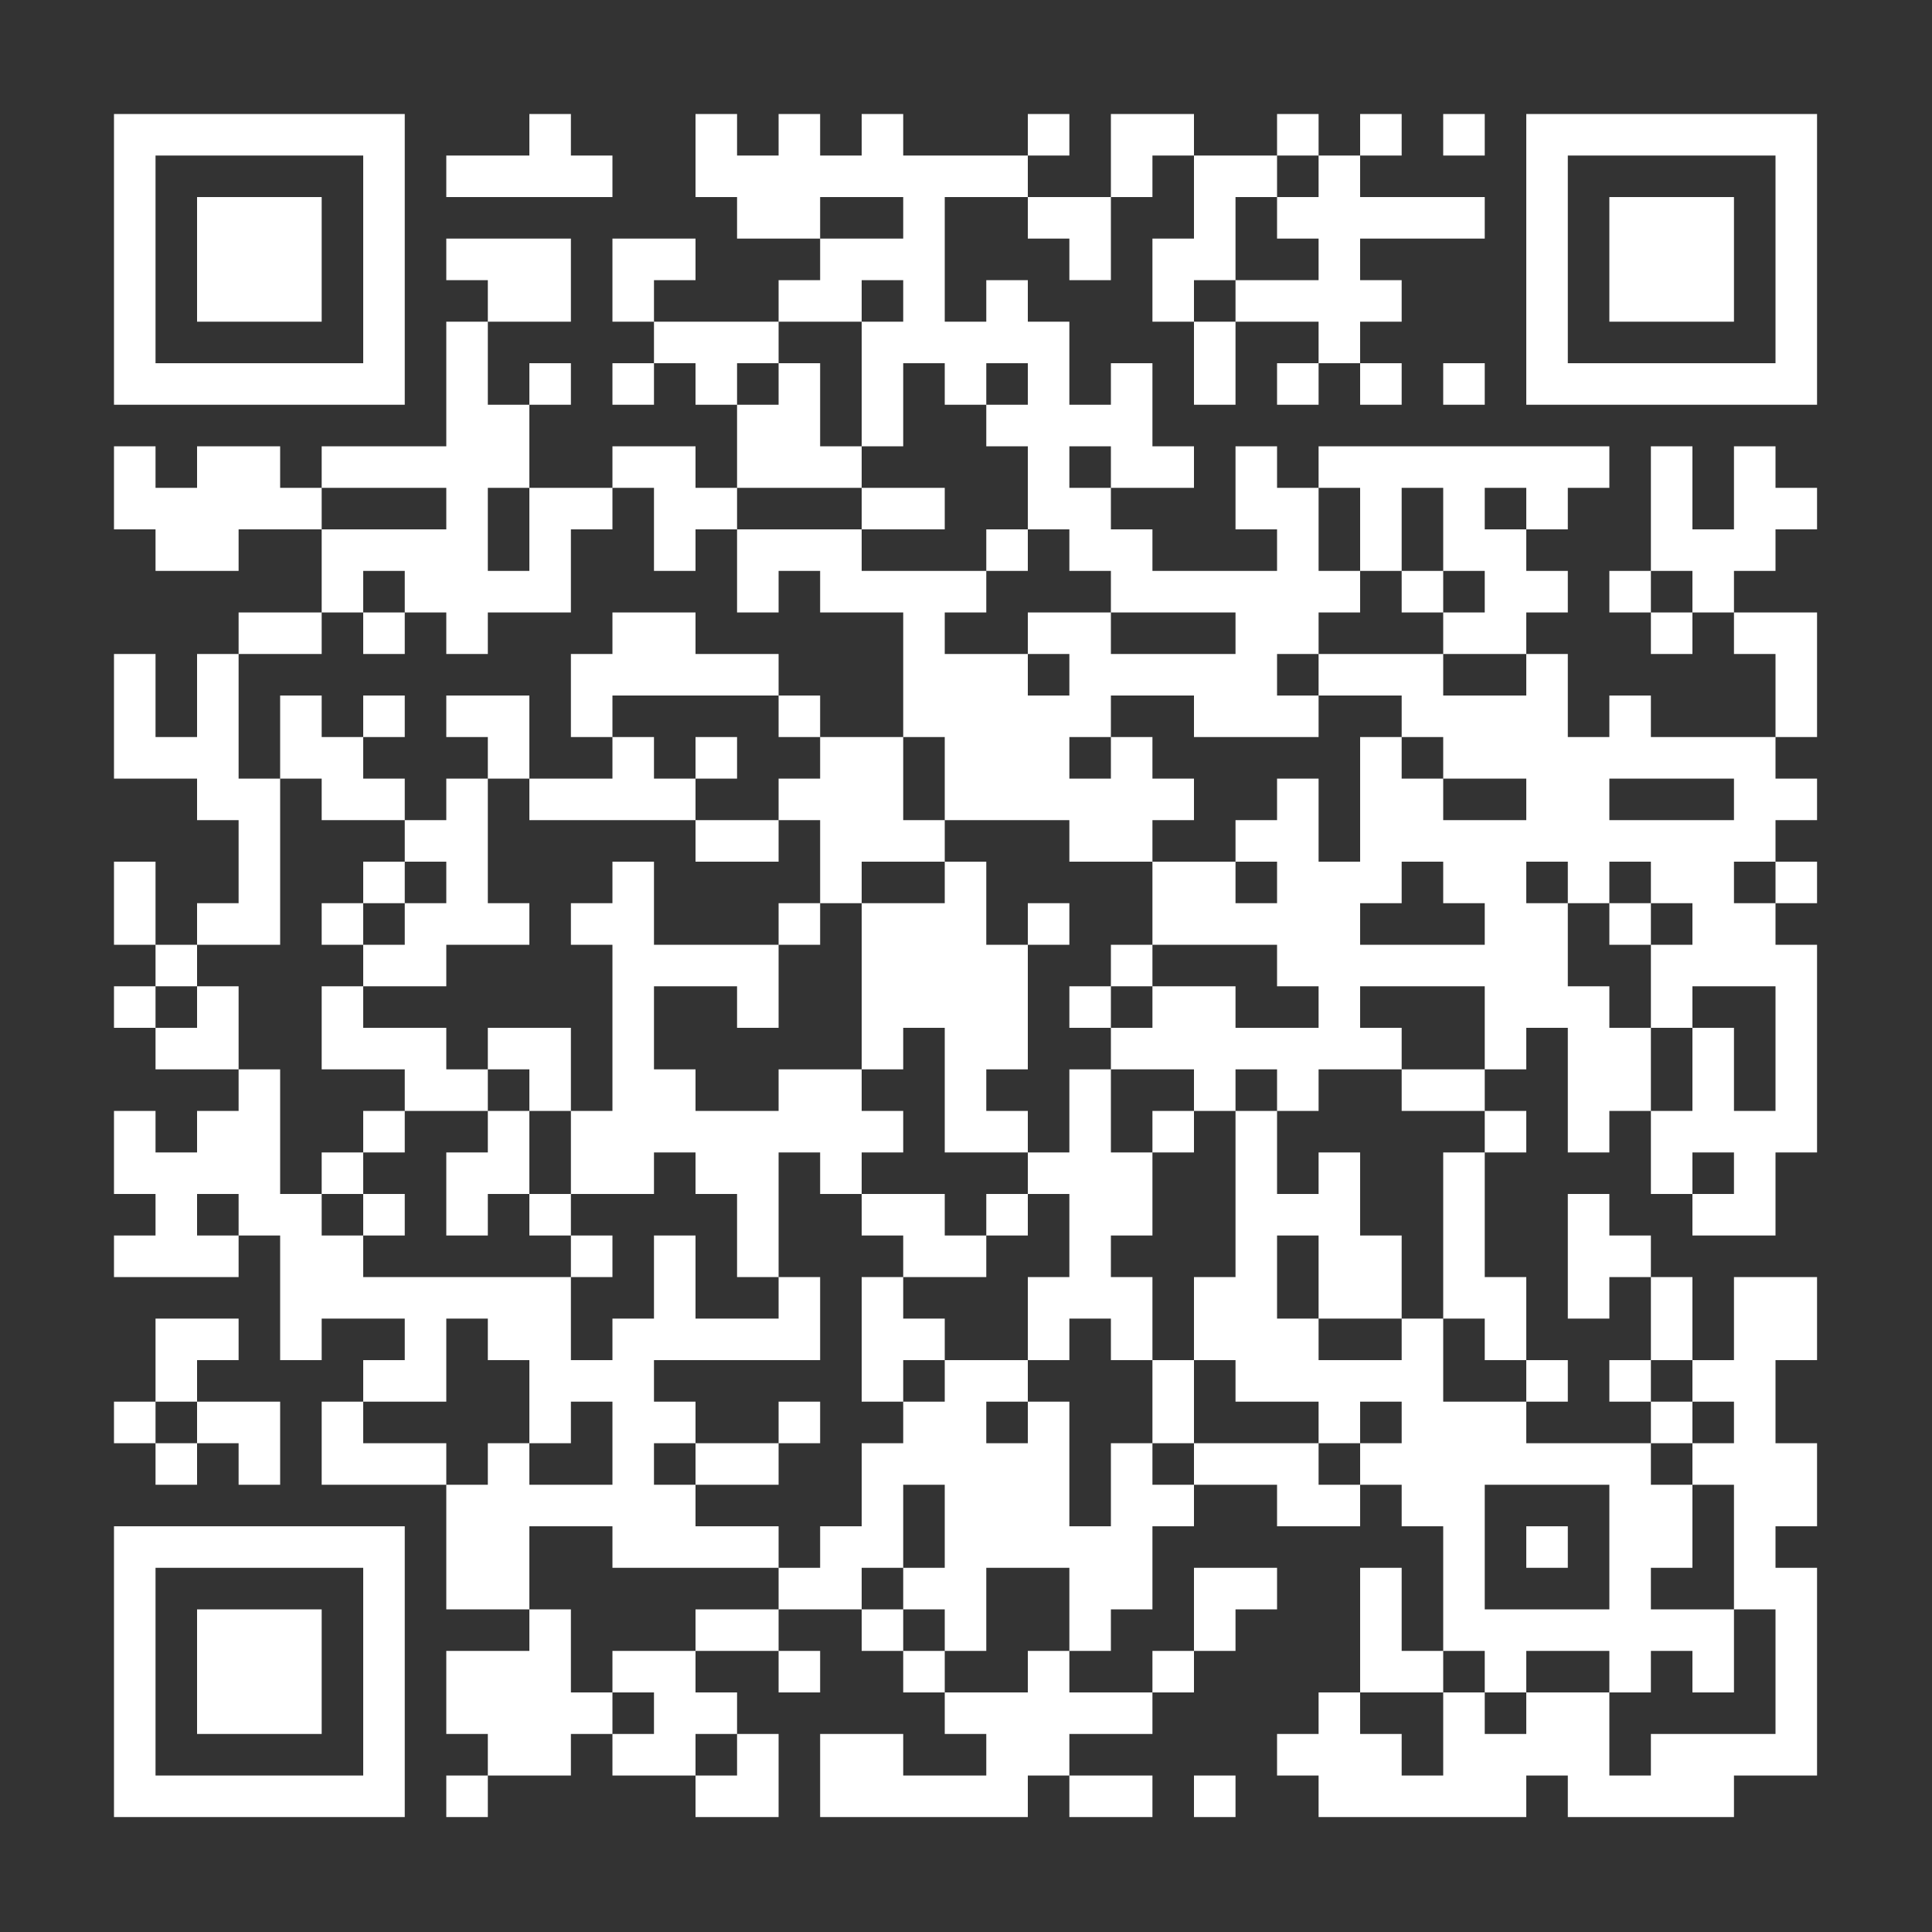 <?xml version="1.0" standalone="no"?>
<svg xmlns="http://www.w3.org/2000/svg" width="2000" height="2000" viewBox="0 0 2000 2000"><rect x="0" y="0" width="2000" height="2000" fill="#333333" stroke="none"/><defs><clipPath id="clip-path-dot-color"><rect x="118" y="462" width="43" height="43" transform="rotate(0,139.5,483.5)"/><rect x="118" y="505" width="43" height="43" transform="rotate(0,139.5,526.5)"/><rect x="118" y="677" width="43" height="43" transform="rotate(0,139.5,698.5)"/><rect x="118" y="720" width="43" height="43" transform="rotate(0,139.5,741.5)"/><rect x="118" y="763" width="43" height="43" transform="rotate(0,139.5,784.5)"/><rect x="118" y="892" width="43" height="43" transform="rotate(0,139.5,913.5)"/><rect x="118" y="935" width="43" height="43" transform="rotate(0,139.5,956.5)"/><rect x="118" y="1021" width="43" height="43" transform="rotate(0,139.5,1042.5)"/><rect x="118" y="1150" width="43" height="43" transform="rotate(0,139.5,1171.5)"/><rect x="118" y="1193" width="43" height="43" transform="rotate(0,139.5,1214.5)"/><rect x="118" y="1279" width="43" height="43" transform="rotate(0,139.5,1300.5)"/><rect x="118" y="1451" width="43" height="43" transform="rotate(0,139.5,1472.5)"/><rect x="161" y="505" width="43" height="43" transform="rotate(0,182.5,526.5)"/><rect x="161" y="548" width="43" height="43" transform="rotate(0,182.5,569.5)"/><rect x="161" y="763" width="43" height="43" transform="rotate(0,182.5,784.5)"/><rect x="161" y="978" width="43" height="43" transform="rotate(0,182.5,999.5)"/><rect x="161" y="1064" width="43" height="43" transform="rotate(0,182.5,1085.5)"/><rect x="161" y="1193" width="43" height="43" transform="rotate(0,182.5,1214.5)"/><rect x="161" y="1236" width="43" height="43" transform="rotate(0,182.5,1257.5)"/><rect x="161" y="1279" width="43" height="43" transform="rotate(0,182.5,1300.5)"/><rect x="161" y="1365" width="43" height="43" transform="rotate(0,182.5,1386.5)"/><rect x="161" y="1408" width="43" height="43" transform="rotate(0,182.5,1429.5)"/><rect x="161" y="1494" width="43" height="43" transform="rotate(0,182.5,1515.5)"/><rect x="204" y="462" width="43" height="43" transform="rotate(0,225.5,483.5)"/><rect x="204" y="505" width="43" height="43" transform="rotate(0,225.5,526.5)"/><rect x="204" y="548" width="43" height="43" transform="rotate(0,225.5,569.5)"/><rect x="204" y="677" width="43" height="43" transform="rotate(0,225.5,698.5)"/><rect x="204" y="720" width="43" height="43" transform="rotate(0,225.5,741.5)"/><rect x="204" y="763" width="43" height="43" transform="rotate(0,225.5,784.5)"/><rect x="204" y="806" width="43" height="43" transform="rotate(0,225.5,827.5)"/><rect x="204" y="935" width="43" height="43" transform="rotate(0,225.5,956.5)"/><rect x="204" y="1021" width="43" height="43" transform="rotate(0,225.5,1042.5)"/><rect x="204" y="1064" width="43" height="43" transform="rotate(0,225.5,1085.5)"/><rect x="204" y="1150" width="43" height="43" transform="rotate(0,225.5,1171.5)"/><rect x="204" y="1193" width="43" height="43" transform="rotate(0,225.5,1214.5)"/><rect x="204" y="1279" width="43" height="43" transform="rotate(0,225.5,1300.5)"/><rect x="204" y="1365" width="43" height="43" transform="rotate(0,225.5,1386.5)"/><rect x="204" y="1451" width="43" height="43" transform="rotate(0,225.5,1472.5)"/><rect x="247" y="462" width="43" height="43" transform="rotate(0,268.5,483.5)"/><rect x="247" y="505" width="43" height="43" transform="rotate(0,268.5,526.5)"/><rect x="247" y="634" width="43" height="43" transform="rotate(0,268.5,655.5)"/><rect x="247" y="806" width="43" height="43" transform="rotate(0,268.5,827.5)"/><rect x="247" y="849" width="43" height="43" transform="rotate(0,268.5,870.5)"/><rect x="247" y="892" width="43" height="43" transform="rotate(0,268.5,913.5)"/><rect x="247" y="935" width="43" height="43" transform="rotate(0,268.5,956.5)"/><rect x="247" y="1107" width="43" height="43" transform="rotate(0,268.5,1128.5)"/><rect x="247" y="1150" width="43" height="43" transform="rotate(0,268.5,1171.5)"/><rect x="247" y="1193" width="43" height="43" transform="rotate(0,268.5,1214.5)"/><rect x="247" y="1236" width="43" height="43" transform="rotate(0,268.5,1257.5)"/><rect x="247" y="1451" width="43" height="43" transform="rotate(0,268.5,1472.5)"/><rect x="247" y="1494" width="43" height="43" transform="rotate(0,268.5,1515.5)"/><rect x="290" y="505" width="43" height="43" transform="rotate(0,311.5,526.5)"/><rect x="290" y="634" width="43" height="43" transform="rotate(0,311.5,655.5)"/><rect x="290" y="720" width="43" height="43" transform="rotate(0,311.5,741.5)"/><rect x="290" y="763" width="43" height="43" transform="rotate(0,311.5,784.5)"/><rect x="290" y="1236" width="43" height="43" transform="rotate(0,311.5,1257.5)"/><rect x="290" y="1279" width="43" height="43" transform="rotate(0,311.5,1300.5)"/><rect x="290" y="1322" width="43" height="43" transform="rotate(0,311.5,1343.5)"/><rect x="290" y="1365" width="43" height="43" transform="rotate(0,311.5,1386.5)"/><rect x="333" y="462" width="43" height="43" transform="rotate(0,354.5,483.5)"/><rect x="333" y="548" width="43" height="43" transform="rotate(0,354.5,569.5)"/><rect x="333" y="591" width="43" height="43" transform="rotate(0,354.5,612.5)"/><rect x="333" y="763" width="43" height="43" transform="rotate(0,354.5,784.5)"/><rect x="333" y="806" width="43" height="43" transform="rotate(0,354.5,827.5)"/><rect x="333" y="935" width="43" height="43" transform="rotate(0,354.5,956.5)"/><rect x="333" y="1021" width="43" height="43" transform="rotate(0,354.5,1042.5)"/><rect x="333" y="1064" width="43" height="43" transform="rotate(0,354.5,1085.5)"/><rect x="333" y="1193" width="43" height="43" transform="rotate(0,354.5,1214.5)"/><rect x="333" y="1279" width="43" height="43" transform="rotate(0,354.5,1300.5)"/><rect x="333" y="1322" width="43" height="43" transform="rotate(0,354.5,1343.5)"/><rect x="333" y="1451" width="43" height="43" transform="rotate(0,354.5,1472.5)"/><rect x="333" y="1494" width="43" height="43" transform="rotate(0,354.5,1515.5)"/><rect x="376" y="462" width="43" height="43" transform="rotate(0,397.5,483.5)"/><rect x="376" y="548" width="43" height="43" transform="rotate(0,397.5,569.5)"/><rect x="376" y="634" width="43" height="43" transform="rotate(0,397.5,655.5)"/><rect x="376" y="720" width="43" height="43" transform="rotate(0,397.5,741.5)"/><rect x="376" y="806" width="43" height="43" transform="rotate(0,397.5,827.5)"/><rect x="376" y="892" width="43" height="43" transform="rotate(0,397.5,913.5)"/><rect x="376" y="978" width="43" height="43" transform="rotate(0,397.5,999.5)"/><rect x="376" y="1064" width="43" height="43" transform="rotate(0,397.5,1085.5)"/><rect x="376" y="1150" width="43" height="43" transform="rotate(0,397.5,1171.5)"/><rect x="376" y="1236" width="43" height="43" transform="rotate(0,397.5,1257.5)"/><rect x="376" y="1322" width="43" height="43" transform="rotate(0,397.5,1343.5)"/><rect x="376" y="1408" width="43" height="43" transform="rotate(0,397.5,1429.5)"/><rect x="376" y="1494" width="43" height="43" transform="rotate(0,397.5,1515.5)"/><rect x="419" y="462" width="43" height="43" transform="rotate(0,440.5,483.5)"/><rect x="419" y="548" width="43" height="43" transform="rotate(0,440.5,569.5)"/><rect x="419" y="591" width="43" height="43" transform="rotate(0,440.5,612.5)"/><rect x="419" y="849" width="43" height="43" transform="rotate(0,440.5,870.5)"/><rect x="419" y="935" width="43" height="43" transform="rotate(0,440.5,956.5)"/><rect x="419" y="978" width="43" height="43" transform="rotate(0,440.5,999.5)"/><rect x="419" y="1064" width="43" height="43" transform="rotate(0,440.5,1085.5)"/><rect x="419" y="1107" width="43" height="43" transform="rotate(0,440.5,1128.5)"/><rect x="419" y="1322" width="43" height="43" transform="rotate(0,440.5,1343.5)"/><rect x="419" y="1365" width="43" height="43" transform="rotate(0,440.5,1386.5)"/><rect x="419" y="1408" width="43" height="43" transform="rotate(0,440.5,1429.5)"/><rect x="419" y="1494" width="43" height="43" transform="rotate(0,440.5,1515.5)"/><rect x="462" y="161" width="43" height="43" transform="rotate(0,483.5,182.5)"/><rect x="462" y="247" width="43" height="43" transform="rotate(0,483.5,268.5)"/><rect x="462" y="333" width="43" height="43" transform="rotate(0,483.5,354.5)"/><rect x="462" y="376" width="43" height="43" transform="rotate(0,483.5,397.5)"/><rect x="462" y="419" width="43" height="43" transform="rotate(0,483.5,440.5)"/><rect x="462" y="462" width="43" height="43" transform="rotate(0,483.5,483.5)"/><rect x="462" y="505" width="43" height="43" transform="rotate(0,483.5,526.5)"/><rect x="462" y="548" width="43" height="43" transform="rotate(0,483.5,569.5)"/><rect x="462" y="591" width="43" height="43" transform="rotate(0,483.5,612.5)"/><rect x="462" y="634" width="43" height="43" transform="rotate(0,483.5,655.5)"/><rect x="462" y="720" width="43" height="43" transform="rotate(0,483.5,741.5)"/><rect x="462" y="806" width="43" height="43" transform="rotate(0,483.5,827.5)"/><rect x="462" y="849" width="43" height="43" transform="rotate(0,483.5,870.5)"/><rect x="462" y="892" width="43" height="43" transform="rotate(0,483.5,913.5)"/><rect x="462" y="935" width="43" height="43" transform="rotate(0,483.5,956.5)"/><rect x="462" y="1107" width="43" height="43" transform="rotate(0,483.5,1128.5)"/><rect x="462" y="1193" width="43" height="43" transform="rotate(0,483.5,1214.5)"/><rect x="462" y="1236" width="43" height="43" transform="rotate(0,483.5,1257.5)"/><rect x="462" y="1322" width="43" height="43" transform="rotate(0,483.5,1343.5)"/><rect x="462" y="1537" width="43" height="43" transform="rotate(0,483.5,1558.5)"/><rect x="462" y="1580" width="43" height="43" transform="rotate(0,483.5,1601.5)"/><rect x="462" y="1623" width="43" height="43" transform="rotate(0,483.5,1644.5)"/><rect x="462" y="1709" width="43" height="43" transform="rotate(0,483.5,1730.5)"/><rect x="462" y="1752" width="43" height="43" transform="rotate(0,483.5,1773.5)"/><rect x="462" y="1838" width="43" height="43" transform="rotate(0,483.5,1859.5)"/><rect x="505" y="161" width="43" height="43" transform="rotate(0,526.5,182.5)"/><rect x="505" y="247" width="43" height="43" transform="rotate(0,526.5,268.5)"/><rect x="505" y="290" width="43" height="43" transform="rotate(0,526.5,311.5)"/><rect x="505" y="419" width="43" height="43" transform="rotate(0,526.5,440.5)"/><rect x="505" y="462" width="43" height="43" transform="rotate(0,526.5,483.5)"/><rect x="505" y="591" width="43" height="43" transform="rotate(0,526.5,612.5)"/><rect x="505" y="720" width="43" height="43" transform="rotate(0,526.5,741.5)"/><rect x="505" y="763" width="43" height="43" transform="rotate(0,526.5,784.5)"/><rect x="505" y="935" width="43" height="43" transform="rotate(0,526.5,956.5)"/><rect x="505" y="1064" width="43" height="43" transform="rotate(0,526.5,1085.5)"/><rect x="505" y="1150" width="43" height="43" transform="rotate(0,526.5,1171.5)"/><rect x="505" y="1193" width="43" height="43" transform="rotate(0,526.5,1214.5)"/><rect x="505" y="1322" width="43" height="43" transform="rotate(0,526.5,1343.5)"/><rect x="505" y="1365" width="43" height="43" transform="rotate(0,526.5,1386.5)"/><rect x="505" y="1494" width="43" height="43" transform="rotate(0,526.5,1515.5)"/><rect x="505" y="1537" width="43" height="43" transform="rotate(0,526.5,1558.5)"/><rect x="505" y="1580" width="43" height="43" transform="rotate(0,526.5,1601.5)"/><rect x="505" y="1623" width="43" height="43" transform="rotate(0,526.5,1644.5)"/><rect x="505" y="1709" width="43" height="43" transform="rotate(0,526.5,1730.5)"/><rect x="505" y="1752" width="43" height="43" transform="rotate(0,526.5,1773.5)"/><rect x="505" y="1795" width="43" height="43" transform="rotate(0,526.5,1816.5)"/><rect x="548" y="118" width="43" height="43" transform="rotate(0,569.5,139.5)"/><rect x="548" y="161" width="43" height="43" transform="rotate(0,569.5,182.5)"/><rect x="548" y="247" width="43" height="43" transform="rotate(0,569.5,268.5)"/><rect x="548" y="290" width="43" height="43" transform="rotate(0,569.5,311.5)"/><rect x="548" y="376" width="43" height="43" transform="rotate(0,569.5,397.5)"/><rect x="548" y="505" width="43" height="43" transform="rotate(0,569.5,526.5)"/><rect x="548" y="548" width="43" height="43" transform="rotate(0,569.5,569.5)"/><rect x="548" y="591" width="43" height="43" transform="rotate(0,569.5,612.5)"/><rect x="548" y="806" width="43" height="43" transform="rotate(0,569.5,827.5)"/><rect x="548" y="1064" width="43" height="43" transform="rotate(0,569.5,1085.5)"/><rect x="548" y="1107" width="43" height="43" transform="rotate(0,569.5,1128.5)"/><rect x="548" y="1236" width="43" height="43" transform="rotate(0,569.5,1257.5)"/><rect x="548" y="1322" width="43" height="43" transform="rotate(0,569.5,1343.5)"/><rect x="548" y="1365" width="43" height="43" transform="rotate(0,569.5,1386.5)"/><rect x="548" y="1408" width="43" height="43" transform="rotate(0,569.5,1429.5)"/><rect x="548" y="1451" width="43" height="43" transform="rotate(0,569.5,1472.5)"/><rect x="548" y="1537" width="43" height="43" transform="rotate(0,569.5,1558.5)"/><rect x="548" y="1666" width="43" height="43" transform="rotate(0,569.5,1687.5)"/><rect x="548" y="1709" width="43" height="43" transform="rotate(0,569.5,1730.5)"/><rect x="548" y="1752" width="43" height="43" transform="rotate(0,569.5,1773.5)"/><rect x="548" y="1795" width="43" height="43" transform="rotate(0,569.5,1816.5)"/><rect x="591" y="161" width="43" height="43" transform="rotate(0,612.5,182.5)"/><rect x="591" y="505" width="43" height="43" transform="rotate(0,612.5,526.5)"/><rect x="591" y="677" width="43" height="43" transform="rotate(0,612.5,698.5)"/><rect x="591" y="720" width="43" height="43" transform="rotate(0,612.5,741.5)"/><rect x="591" y="806" width="43" height="43" transform="rotate(0,612.5,827.5)"/><rect x="591" y="935" width="43" height="43" transform="rotate(0,612.5,956.5)"/><rect x="591" y="1150" width="43" height="43" transform="rotate(0,612.5,1171.5)"/><rect x="591" y="1193" width="43" height="43" transform="rotate(0,612.5,1214.5)"/><rect x="591" y="1279" width="43" height="43" transform="rotate(0,612.5,1300.5)"/><rect x="591" y="1408" width="43" height="43" transform="rotate(0,612.5,1429.5)"/><rect x="591" y="1537" width="43" height="43" transform="rotate(0,612.5,1558.5)"/><rect x="591" y="1752" width="43" height="43" transform="rotate(0,612.5,1773.5)"/><rect x="634" y="247" width="43" height="43" transform="rotate(0,655.5,268.5)"/><rect x="634" y="290" width="43" height="43" transform="rotate(0,655.5,311.5)"/><rect x="634" y="376" width="43" height="43" transform="rotate(0,655.5,397.5)"/><rect x="634" y="462" width="43" height="43" transform="rotate(0,655.5,483.5)"/><rect x="634" y="634" width="43" height="43" transform="rotate(0,655.5,655.5)"/><rect x="634" y="677" width="43" height="43" transform="rotate(0,655.5,698.5)"/><rect x="634" y="763" width="43" height="43" transform="rotate(0,655.5,784.5)"/><rect x="634" y="806" width="43" height="43" transform="rotate(0,655.5,827.5)"/><rect x="634" y="892" width="43" height="43" transform="rotate(0,655.5,913.5)"/><rect x="634" y="935" width="43" height="43" transform="rotate(0,655.5,956.5)"/><rect x="634" y="978" width="43" height="43" transform="rotate(0,655.5,999.5)"/><rect x="634" y="1021" width="43" height="43" transform="rotate(0,655.5,1042.5)"/><rect x="634" y="1064" width="43" height="43" transform="rotate(0,655.5,1085.5)"/><rect x="634" y="1107" width="43" height="43" transform="rotate(0,655.5,1128.5)"/><rect x="634" y="1150" width="43" height="43" transform="rotate(0,655.5,1171.5)"/><rect x="634" y="1193" width="43" height="43" transform="rotate(0,655.5,1214.5)"/><rect x="634" y="1365" width="43" height="43" transform="rotate(0,655.5,1386.5)"/><rect x="634" y="1408" width="43" height="43" transform="rotate(0,655.5,1429.5)"/><rect x="634" y="1451" width="43" height="43" transform="rotate(0,655.5,1472.5)"/><rect x="634" y="1494" width="43" height="43" transform="rotate(0,655.5,1515.5)"/><rect x="634" y="1537" width="43" height="43" transform="rotate(0,655.5,1558.5)"/><rect x="634" y="1580" width="43" height="43" transform="rotate(0,655.5,1601.5)"/><rect x="634" y="1709" width="43" height="43" transform="rotate(0,655.5,1730.5)"/><rect x="634" y="1795" width="43" height="43" transform="rotate(0,655.5,1816.5)"/><rect x="677" y="247" width="43" height="43" transform="rotate(0,698.5,268.5)"/><rect x="677" y="333" width="43" height="43" transform="rotate(0,698.5,354.5)"/><rect x="677" y="462" width="43" height="43" transform="rotate(0,698.5,483.5)"/><rect x="677" y="505" width="43" height="43" transform="rotate(0,698.5,526.5)"/><rect x="677" y="548" width="43" height="43" transform="rotate(0,698.5,569.5)"/><rect x="677" y="634" width="43" height="43" transform="rotate(0,698.5,655.5)"/><rect x="677" y="677" width="43" height="43" transform="rotate(0,698.5,698.5)"/><rect x="677" y="806" width="43" height="43" transform="rotate(0,698.5,827.5)"/><rect x="677" y="978" width="43" height="43" transform="rotate(0,698.5,999.5)"/><rect x="677" y="1107" width="43" height="43" transform="rotate(0,698.5,1128.5)"/><rect x="677" y="1150" width="43" height="43" transform="rotate(0,698.5,1171.5)"/><rect x="677" y="1279" width="43" height="43" transform="rotate(0,698.5,1300.5)"/><rect x="677" y="1322" width="43" height="43" transform="rotate(0,698.5,1343.5)"/><rect x="677" y="1365" width="43" height="43" transform="rotate(0,698.5,1386.5)"/><rect x="677" y="1451" width="43" height="43" transform="rotate(0,698.5,1472.5)"/><rect x="677" y="1537" width="43" height="43" transform="rotate(0,698.5,1558.5)"/><rect x="677" y="1580" width="43" height="43" transform="rotate(0,698.5,1601.5)"/><rect x="677" y="1709" width="43" height="43" transform="rotate(0,698.5,1730.5)"/><rect x="677" y="1752" width="43" height="43" transform="rotate(0,698.5,1773.5)"/><rect x="677" y="1795" width="43" height="43" transform="rotate(0,698.5,1816.5)"/><rect x="720" y="118" width="43" height="43" transform="rotate(0,741.5,139.5)"/><rect x="720" y="161" width="43" height="43" transform="rotate(0,741.5,182.5)"/><rect x="720" y="333" width="43" height="43" transform="rotate(0,741.5,354.5)"/><rect x="720" y="376" width="43" height="43" transform="rotate(0,741.5,397.5)"/><rect x="720" y="505" width="43" height="43" transform="rotate(0,741.5,526.5)"/><rect x="720" y="677" width="43" height="43" transform="rotate(0,741.5,698.5)"/><rect x="720" y="763" width="43" height="43" transform="rotate(0,741.5,784.5)"/><rect x="720" y="849" width="43" height="43" transform="rotate(0,741.5,870.5)"/><rect x="720" y="978" width="43" height="43" transform="rotate(0,741.5,999.5)"/><rect x="720" y="1150" width="43" height="43" transform="rotate(0,741.5,1171.5)"/><rect x="720" y="1193" width="43" height="43" transform="rotate(0,741.5,1214.5)"/><rect x="720" y="1365" width="43" height="43" transform="rotate(0,741.5,1386.5)"/><rect x="720" y="1494" width="43" height="43" transform="rotate(0,741.5,1515.5)"/><rect x="720" y="1580" width="43" height="43" transform="rotate(0,741.5,1601.5)"/><rect x="720" y="1666" width="43" height="43" transform="rotate(0,741.5,1687.5)"/><rect x="720" y="1752" width="43" height="43" transform="rotate(0,741.5,1773.5)"/><rect x="720" y="1838" width="43" height="43" transform="rotate(0,741.5,1859.5)"/><rect x="763" y="161" width="43" height="43" transform="rotate(0,784.5,182.5)"/><rect x="763" y="204" width="43" height="43" transform="rotate(0,784.5,225.5)"/><rect x="763" y="333" width="43" height="43" transform="rotate(0,784.5,354.5)"/><rect x="763" y="419" width="43" height="43" transform="rotate(0,784.5,440.5)"/><rect x="763" y="462" width="43" height="43" transform="rotate(0,784.5,483.5)"/><rect x="763" y="548" width="43" height="43" transform="rotate(0,784.5,569.5)"/><rect x="763" y="591" width="43" height="43" transform="rotate(0,784.5,612.5)"/><rect x="763" y="677" width="43" height="43" transform="rotate(0,784.5,698.5)"/><rect x="763" y="849" width="43" height="43" transform="rotate(0,784.5,870.5)"/><rect x="763" y="978" width="43" height="43" transform="rotate(0,784.5,999.5)"/><rect x="763" y="1021" width="43" height="43" transform="rotate(0,784.5,1042.5)"/><rect x="763" y="1150" width="43" height="43" transform="rotate(0,784.5,1171.5)"/><rect x="763" y="1193" width="43" height="43" transform="rotate(0,784.5,1214.5)"/><rect x="763" y="1236" width="43" height="43" transform="rotate(0,784.5,1257.5)"/><rect x="763" y="1279" width="43" height="43" transform="rotate(0,784.5,1300.5)"/><rect x="763" y="1365" width="43" height="43" transform="rotate(0,784.5,1386.5)"/><rect x="763" y="1494" width="43" height="43" transform="rotate(0,784.5,1515.5)"/><rect x="763" y="1580" width="43" height="43" transform="rotate(0,784.5,1601.5)"/><rect x="763" y="1666" width="43" height="43" transform="rotate(0,784.5,1687.5)"/><rect x="763" y="1795" width="43" height="43" transform="rotate(0,784.5,1816.5)"/><rect x="763" y="1838" width="43" height="43" transform="rotate(0,784.5,1859.5)"/><rect x="806" y="118" width="43" height="43" transform="rotate(0,827.5,139.5)"/><rect x="806" y="161" width="43" height="43" transform="rotate(0,827.5,182.5)"/><rect x="806" y="204" width="43" height="43" transform="rotate(0,827.5,225.5)"/><rect x="806" y="290" width="43" height="43" transform="rotate(0,827.5,311.5)"/><rect x="806" y="376" width="43" height="43" transform="rotate(0,827.5,397.5)"/><rect x="806" y="419" width="43" height="43" transform="rotate(0,827.5,440.5)"/><rect x="806" y="462" width="43" height="43" transform="rotate(0,827.5,483.5)"/><rect x="806" y="548" width="43" height="43" transform="rotate(0,827.5,569.5)"/><rect x="806" y="720" width="43" height="43" transform="rotate(0,827.5,741.5)"/><rect x="806" y="806" width="43" height="43" transform="rotate(0,827.5,827.5)"/><rect x="806" y="935" width="43" height="43" transform="rotate(0,827.5,956.5)"/><rect x="806" y="1107" width="43" height="43" transform="rotate(0,827.5,1128.5)"/><rect x="806" y="1150" width="43" height="43" transform="rotate(0,827.5,1171.5)"/><rect x="806" y="1322" width="43" height="43" transform="rotate(0,827.5,1343.5)"/><rect x="806" y="1365" width="43" height="43" transform="rotate(0,827.5,1386.5)"/><rect x="806" y="1451" width="43" height="43" transform="rotate(0,827.5,1472.5)"/><rect x="806" y="1623" width="43" height="43" transform="rotate(0,827.5,1644.5)"/><rect x="806" y="1709" width="43" height="43" transform="rotate(0,827.5,1730.5)"/><rect x="849" y="161" width="43" height="43" transform="rotate(0,870.5,182.5)"/><rect x="849" y="247" width="43" height="43" transform="rotate(0,870.5,268.5)"/><rect x="849" y="290" width="43" height="43" transform="rotate(0,870.5,311.5)"/><rect x="849" y="462" width="43" height="43" transform="rotate(0,870.5,483.5)"/><rect x="849" y="548" width="43" height="43" transform="rotate(0,870.5,569.5)"/><rect x="849" y="591" width="43" height="43" transform="rotate(0,870.5,612.5)"/><rect x="849" y="763" width="43" height="43" transform="rotate(0,870.5,784.5)"/><rect x="849" y="806" width="43" height="43" transform="rotate(0,870.5,827.5)"/><rect x="849" y="849" width="43" height="43" transform="rotate(0,870.5,870.5)"/><rect x="849" y="892" width="43" height="43" transform="rotate(0,870.5,913.5)"/><rect x="849" y="1107" width="43" height="43" transform="rotate(0,870.5,1128.5)"/><rect x="849" y="1150" width="43" height="43" transform="rotate(0,870.5,1171.5)"/><rect x="849" y="1193" width="43" height="43" transform="rotate(0,870.5,1214.5)"/><rect x="849" y="1580" width="43" height="43" transform="rotate(0,870.5,1601.5)"/><rect x="849" y="1623" width="43" height="43" transform="rotate(0,870.5,1644.5)"/><rect x="849" y="1795" width="43" height="43" transform="rotate(0,870.5,1816.5)"/><rect x="849" y="1838" width="43" height="43" transform="rotate(0,870.5,1859.5)"/><rect x="892" y="118" width="43" height="43" transform="rotate(0,913.5,139.5)"/><rect x="892" y="161" width="43" height="43" transform="rotate(0,913.5,182.5)"/><rect x="892" y="247" width="43" height="43" transform="rotate(0,913.5,268.5)"/><rect x="892" y="333" width="43" height="43" transform="rotate(0,913.5,354.5)"/><rect x="892" y="376" width="43" height="43" transform="rotate(0,913.5,397.5)"/><rect x="892" y="419" width="43" height="43" transform="rotate(0,913.5,440.5)"/><rect x="892" y="505" width="43" height="43" transform="rotate(0,913.5,526.5)"/><rect x="892" y="591" width="43" height="43" transform="rotate(0,913.5,612.5)"/><rect x="892" y="763" width="43" height="43" transform="rotate(0,913.5,784.5)"/><rect x="892" y="806" width="43" height="43" transform="rotate(0,913.5,827.5)"/><rect x="892" y="849" width="43" height="43" transform="rotate(0,913.5,870.5)"/><rect x="892" y="935" width="43" height="43" transform="rotate(0,913.5,956.5)"/><rect x="892" y="978" width="43" height="43" transform="rotate(0,913.5,999.5)"/><rect x="892" y="1021" width="43" height="43" transform="rotate(0,913.5,1042.5)"/><rect x="892" y="1064" width="43" height="43" transform="rotate(0,913.5,1085.5)"/><rect x="892" y="1150" width="43" height="43" transform="rotate(0,913.5,1171.5)"/><rect x="892" y="1236" width="43" height="43" transform="rotate(0,913.5,1257.5)"/><rect x="892" y="1322" width="43" height="43" transform="rotate(0,913.5,1343.5)"/><rect x="892" y="1365" width="43" height="43" transform="rotate(0,913.5,1386.5)"/><rect x="892" y="1408" width="43" height="43" transform="rotate(0,913.5,1429.5)"/><rect x="892" y="1494" width="43" height="43" transform="rotate(0,913.5,1515.5)"/><rect x="892" y="1537" width="43" height="43" transform="rotate(0,913.5,1558.5)"/><rect x="892" y="1580" width="43" height="43" transform="rotate(0,913.5,1601.5)"/><rect x="892" y="1666" width="43" height="43" transform="rotate(0,913.5,1687.5)"/><rect x="892" y="1795" width="43" height="43" transform="rotate(0,913.5,1816.5)"/><rect x="892" y="1838" width="43" height="43" transform="rotate(0,913.5,1859.5)"/><rect x="935" y="161" width="43" height="43" transform="rotate(0,956.5,182.5)"/><rect x="935" y="204" width="43" height="43" transform="rotate(0,956.5,225.5)"/><rect x="935" y="247" width="43" height="43" transform="rotate(0,956.5,268.5)"/><rect x="935" y="290" width="43" height="43" transform="rotate(0,956.5,311.5)"/><rect x="935" y="333" width="43" height="43" transform="rotate(0,956.5,354.5)"/><rect x="935" y="505" width="43" height="43" transform="rotate(0,956.5,526.5)"/><rect x="935" y="591" width="43" height="43" transform="rotate(0,956.5,612.5)"/><rect x="935" y="634" width="43" height="43" transform="rotate(0,956.5,655.5)"/><rect x="935" y="677" width="43" height="43" transform="rotate(0,956.5,698.5)"/><rect x="935" y="720" width="43" height="43" transform="rotate(0,956.5,741.5)"/><rect x="935" y="849" width="43" height="43" transform="rotate(0,956.5,870.5)"/><rect x="935" y="935" width="43" height="43" transform="rotate(0,956.5,956.5)"/><rect x="935" y="978" width="43" height="43" transform="rotate(0,956.5,999.5)"/><rect x="935" y="1021" width="43" height="43" transform="rotate(0,956.5,1042.5)"/><rect x="935" y="1236" width="43" height="43" transform="rotate(0,956.5,1257.5)"/><rect x="935" y="1279" width="43" height="43" transform="rotate(0,956.5,1300.5)"/><rect x="935" y="1365" width="43" height="43" transform="rotate(0,956.5,1386.5)"/><rect x="935" y="1451" width="43" height="43" transform="rotate(0,956.5,1472.5)"/><rect x="935" y="1494" width="43" height="43" transform="rotate(0,956.5,1515.5)"/><rect x="935" y="1623" width="43" height="43" transform="rotate(0,956.5,1644.5)"/><rect x="935" y="1709" width="43" height="43" transform="rotate(0,956.5,1730.5)"/><rect x="935" y="1838" width="43" height="43" transform="rotate(0,956.5,1859.5)"/><rect x="978" y="161" width="43" height="43" transform="rotate(0,999.5,182.5)"/><rect x="978" y="333" width="43" height="43" transform="rotate(0,999.5,354.5)"/><rect x="978" y="376" width="43" height="43" transform="rotate(0,999.5,397.5)"/><rect x="978" y="591" width="43" height="43" transform="rotate(0,999.5,612.5)"/><rect x="978" y="677" width="43" height="43" transform="rotate(0,999.5,698.5)"/><rect x="978" y="720" width="43" height="43" transform="rotate(0,999.5,741.5)"/><rect x="978" y="763" width="43" height="43" transform="rotate(0,999.5,784.5)"/><rect x="978" y="806" width="43" height="43" transform="rotate(0,999.5,827.5)"/><rect x="978" y="892" width="43" height="43" transform="rotate(0,999.5,913.5)"/><rect x="978" y="935" width="43" height="43" transform="rotate(0,999.5,956.5)"/><rect x="978" y="978" width="43" height="43" transform="rotate(0,999.5,999.5)"/><rect x="978" y="1021" width="43" height="43" transform="rotate(0,999.5,1042.5)"/><rect x="978" y="1064" width="43" height="43" transform="rotate(0,999.5,1085.5)"/><rect x="978" y="1107" width="43" height="43" transform="rotate(0,999.5,1128.5)"/><rect x="978" y="1150" width="43" height="43" transform="rotate(0,999.5,1171.5)"/><rect x="978" y="1279" width="43" height="43" transform="rotate(0,999.5,1300.5)"/><rect x="978" y="1408" width="43" height="43" transform="rotate(0,999.5,1429.5)"/><rect x="978" y="1451" width="43" height="43" transform="rotate(0,999.5,1472.5)"/><rect x="978" y="1494" width="43" height="43" transform="rotate(0,999.5,1515.5)"/><rect x="978" y="1537" width="43" height="43" transform="rotate(0,999.5,1558.5)"/><rect x="978" y="1580" width="43" height="43" transform="rotate(0,999.5,1601.5)"/><rect x="978" y="1623" width="43" height="43" transform="rotate(0,999.5,1644.5)"/><rect x="978" y="1666" width="43" height="43" transform="rotate(0,999.5,1687.5)"/><rect x="978" y="1752" width="43" height="43" transform="rotate(0,999.5,1773.5)"/><rect x="978" y="1838" width="43" height="43" transform="rotate(0,999.5,1859.5)"/><rect x="1021" y="161" width="43" height="43" transform="rotate(0,1042.5,182.5)"/><rect x="1021" y="290" width="43" height="43" transform="rotate(0,1042.5,311.5)"/><rect x="1021" y="333" width="43" height="43" transform="rotate(0,1042.5,354.5)"/><rect x="1021" y="419" width="43" height="43" transform="rotate(0,1042.5,440.5)"/><rect x="1021" y="548" width="43" height="43" transform="rotate(0,1042.5,569.5)"/><rect x="1021" y="677" width="43" height="43" transform="rotate(0,1042.5,698.5)"/><rect x="1021" y="720" width="43" height="43" transform="rotate(0,1042.5,741.5)"/><rect x="1021" y="763" width="43" height="43" transform="rotate(0,1042.5,784.5)"/><rect x="1021" y="806" width="43" height="43" transform="rotate(0,1042.5,827.5)"/><rect x="1021" y="978" width="43" height="43" transform="rotate(0,1042.5,999.5)"/><rect x="1021" y="1021" width="43" height="43" transform="rotate(0,1042.5,1042.5)"/><rect x="1021" y="1064" width="43" height="43" transform="rotate(0,1042.5,1085.5)"/><rect x="1021" y="1150" width="43" height="43" transform="rotate(0,1042.5,1171.5)"/><rect x="1021" y="1236" width="43" height="43" transform="rotate(0,1042.5,1257.5)"/><rect x="1021" y="1408" width="43" height="43" transform="rotate(0,1042.5,1429.5)"/><rect x="1021" y="1494" width="43" height="43" transform="rotate(0,1042.5,1515.5)"/><rect x="1021" y="1537" width="43" height="43" transform="rotate(0,1042.5,1558.5)"/><rect x="1021" y="1580" width="43" height="43" transform="rotate(0,1042.5,1601.5)"/><rect x="1021" y="1752" width="43" height="43" transform="rotate(0,1042.5,1773.5)"/><rect x="1021" y="1795" width="43" height="43" transform="rotate(0,1042.5,1816.5)"/><rect x="1021" y="1838" width="43" height="43" transform="rotate(0,1042.5,1859.5)"/><rect x="1064" y="118" width="43" height="43" transform="rotate(0,1085.5,139.5)"/><rect x="1064" y="204" width="43" height="43" transform="rotate(0,1085.5,225.5)"/><rect x="1064" y="333" width="43" height="43" transform="rotate(0,1085.5,354.5)"/><rect x="1064" y="376" width="43" height="43" transform="rotate(0,1085.5,397.5)"/><rect x="1064" y="419" width="43" height="43" transform="rotate(0,1085.5,440.5)"/><rect x="1064" y="462" width="43" height="43" transform="rotate(0,1085.5,483.5)"/><rect x="1064" y="505" width="43" height="43" transform="rotate(0,1085.5,526.5)"/><rect x="1064" y="634" width="43" height="43" transform="rotate(0,1085.5,655.5)"/><rect x="1064" y="720" width="43" height="43" transform="rotate(0,1085.5,741.5)"/><rect x="1064" y="763" width="43" height="43" transform="rotate(0,1085.5,784.5)"/><rect x="1064" y="806" width="43" height="43" transform="rotate(0,1085.5,827.5)"/><rect x="1064" y="935" width="43" height="43" transform="rotate(0,1085.5,956.5)"/><rect x="1064" y="1193" width="43" height="43" transform="rotate(0,1085.5,1214.5)"/><rect x="1064" y="1322" width="43" height="43" transform="rotate(0,1085.5,1343.5)"/><rect x="1064" y="1365" width="43" height="43" transform="rotate(0,1085.5,1386.5)"/><rect x="1064" y="1451" width="43" height="43" transform="rotate(0,1085.5,1472.5)"/><rect x="1064" y="1494" width="43" height="43" transform="rotate(0,1085.5,1515.5)"/><rect x="1064" y="1537" width="43" height="43" transform="rotate(0,1085.5,1558.5)"/><rect x="1064" y="1580" width="43" height="43" transform="rotate(0,1085.5,1601.5)"/><rect x="1064" y="1709" width="43" height="43" transform="rotate(0,1085.5,1730.5)"/><rect x="1064" y="1752" width="43" height="43" transform="rotate(0,1085.5,1773.5)"/><rect x="1064" y="1795" width="43" height="43" transform="rotate(0,1085.5,1816.5)"/><rect x="1107" y="204" width="43" height="43" transform="rotate(0,1128.5,225.5)"/><rect x="1107" y="247" width="43" height="43" transform="rotate(0,1128.5,268.5)"/><rect x="1107" y="419" width="43" height="43" transform="rotate(0,1128.5,440.5)"/><rect x="1107" y="505" width="43" height="43" transform="rotate(0,1128.5,526.5)"/><rect x="1107" y="548" width="43" height="43" transform="rotate(0,1128.5,569.5)"/><rect x="1107" y="634" width="43" height="43" transform="rotate(0,1128.5,655.5)"/><rect x="1107" y="677" width="43" height="43" transform="rotate(0,1128.5,698.5)"/><rect x="1107" y="720" width="43" height="43" transform="rotate(0,1128.5,741.5)"/><rect x="1107" y="806" width="43" height="43" transform="rotate(0,1128.5,827.5)"/><rect x="1107" y="849" width="43" height="43" transform="rotate(0,1128.5,870.5)"/><rect x="1107" y="1021" width="43" height="43" transform="rotate(0,1128.5,1042.5)"/><rect x="1107" y="1107" width="43" height="43" transform="rotate(0,1128.5,1128.5)"/><rect x="1107" y="1150" width="43" height="43" transform="rotate(0,1128.5,1171.5)"/><rect x="1107" y="1193" width="43" height="43" transform="rotate(0,1128.5,1214.5)"/><rect x="1107" y="1236" width="43" height="43" transform="rotate(0,1128.5,1257.5)"/><rect x="1107" y="1279" width="43" height="43" transform="rotate(0,1128.5,1300.5)"/><rect x="1107" y="1322" width="43" height="43" transform="rotate(0,1128.5,1343.5)"/><rect x="1107" y="1580" width="43" height="43" transform="rotate(0,1128.5,1601.5)"/><rect x="1107" y="1623" width="43" height="43" transform="rotate(0,1128.5,1644.5)"/><rect x="1107" y="1666" width="43" height="43" transform="rotate(0,1128.5,1687.5)"/><rect x="1107" y="1752" width="43" height="43" transform="rotate(0,1128.5,1773.5)"/><rect x="1107" y="1838" width="43" height="43" transform="rotate(0,1128.5,1859.5)"/><rect x="1150" y="118" width="43" height="43" transform="rotate(0,1171.5,139.5)"/><rect x="1150" y="161" width="43" height="43" transform="rotate(0,1171.5,182.5)"/><rect x="1150" y="376" width="43" height="43" transform="rotate(0,1171.5,397.5)"/><rect x="1150" y="419" width="43" height="43" transform="rotate(0,1171.5,440.5)"/><rect x="1150" y="462" width="43" height="43" transform="rotate(0,1171.5,483.5)"/><rect x="1150" y="548" width="43" height="43" transform="rotate(0,1171.5,569.5)"/><rect x="1150" y="591" width="43" height="43" transform="rotate(0,1171.5,612.5)"/><rect x="1150" y="677" width="43" height="43" transform="rotate(0,1171.5,698.5)"/><rect x="1150" y="763" width="43" height="43" transform="rotate(0,1171.5,784.5)"/><rect x="1150" y="806" width="43" height="43" transform="rotate(0,1171.5,827.5)"/><rect x="1150" y="849" width="43" height="43" transform="rotate(0,1171.5,870.5)"/><rect x="1150" y="978" width="43" height="43" transform="rotate(0,1171.5,999.5)"/><rect x="1150" y="1064" width="43" height="43" transform="rotate(0,1171.5,1085.5)"/><rect x="1150" y="1193" width="43" height="43" transform="rotate(0,1171.5,1214.5)"/><rect x="1150" y="1236" width="43" height="43" transform="rotate(0,1171.5,1257.5)"/><rect x="1150" y="1322" width="43" height="43" transform="rotate(0,1171.5,1343.5)"/><rect x="1150" y="1365" width="43" height="43" transform="rotate(0,1171.5,1386.5)"/><rect x="1150" y="1494" width="43" height="43" transform="rotate(0,1171.5,1515.5)"/><rect x="1150" y="1537" width="43" height="43" transform="rotate(0,1171.5,1558.5)"/><rect x="1150" y="1580" width="43" height="43" transform="rotate(0,1171.5,1601.5)"/><rect x="1150" y="1623" width="43" height="43" transform="rotate(0,1171.5,1644.5)"/><rect x="1150" y="1752" width="43" height="43" transform="rotate(0,1171.5,1773.5)"/><rect x="1150" y="1838" width="43" height="43" transform="rotate(0,1171.5,1859.5)"/><rect x="1193" y="118" width="43" height="43" transform="rotate(0,1214.5,139.5)"/><rect x="1193" y="247" width="43" height="43" transform="rotate(0,1214.5,268.5)"/><rect x="1193" y="290" width="43" height="43" transform="rotate(0,1214.5,311.5)"/><rect x="1193" y="462" width="43" height="43" transform="rotate(0,1214.5,483.5)"/><rect x="1193" y="591" width="43" height="43" transform="rotate(0,1214.5,612.5)"/><rect x="1193" y="677" width="43" height="43" transform="rotate(0,1214.5,698.5)"/><rect x="1193" y="806" width="43" height="43" transform="rotate(0,1214.5,827.5)"/><rect x="1193" y="892" width="43" height="43" transform="rotate(0,1214.5,913.5)"/><rect x="1193" y="935" width="43" height="43" transform="rotate(0,1214.5,956.5)"/><rect x="1193" y="1021" width="43" height="43" transform="rotate(0,1214.5,1042.5)"/><rect x="1193" y="1064" width="43" height="43" transform="rotate(0,1214.5,1085.5)"/><rect x="1193" y="1150" width="43" height="43" transform="rotate(0,1214.5,1171.5)"/><rect x="1193" y="1408" width="43" height="43" transform="rotate(0,1214.5,1429.5)"/><rect x="1193" y="1451" width="43" height="43" transform="rotate(0,1214.5,1472.5)"/><rect x="1193" y="1537" width="43" height="43" transform="rotate(0,1214.5,1558.5)"/><rect x="1193" y="1709" width="43" height="43" transform="rotate(0,1214.5,1730.5)"/><rect x="1236" y="161" width="43" height="43" transform="rotate(0,1257.5,182.5)"/><rect x="1236" y="204" width="43" height="43" transform="rotate(0,1257.5,225.5)"/><rect x="1236" y="247" width="43" height="43" transform="rotate(0,1257.5,268.5)"/><rect x="1236" y="333" width="43" height="43" transform="rotate(0,1257.5,354.5)"/><rect x="1236" y="376" width="43" height="43" transform="rotate(0,1257.5,397.5)"/><rect x="1236" y="591" width="43" height="43" transform="rotate(0,1257.5,612.5)"/><rect x="1236" y="677" width="43" height="43" transform="rotate(0,1257.5,698.5)"/><rect x="1236" y="720" width="43" height="43" transform="rotate(0,1257.5,741.5)"/><rect x="1236" y="892" width="43" height="43" transform="rotate(0,1257.5,913.5)"/><rect x="1236" y="935" width="43" height="43" transform="rotate(0,1257.5,956.5)"/><rect x="1236" y="1021" width="43" height="43" transform="rotate(0,1257.5,1042.5)"/><rect x="1236" y="1064" width="43" height="43" transform="rotate(0,1257.5,1085.5)"/><rect x="1236" y="1107" width="43" height="43" transform="rotate(0,1257.5,1128.5)"/><rect x="1236" y="1322" width="43" height="43" transform="rotate(0,1257.5,1343.5)"/><rect x="1236" y="1365" width="43" height="43" transform="rotate(0,1257.5,1386.5)"/><rect x="1236" y="1494" width="43" height="43" transform="rotate(0,1257.5,1515.5)"/><rect x="1236" y="1623" width="43" height="43" transform="rotate(0,1257.5,1644.5)"/><rect x="1236" y="1666" width="43" height="43" transform="rotate(0,1257.5,1687.5)"/><rect x="1236" y="1838" width="43" height="43" transform="rotate(0,1257.5,1859.5)"/><rect x="1279" y="161" width="43" height="43" transform="rotate(0,1300.5,182.5)"/><rect x="1279" y="290" width="43" height="43" transform="rotate(0,1300.5,311.5)"/><rect x="1279" y="462" width="43" height="43" transform="rotate(0,1300.5,483.5)"/><rect x="1279" y="505" width="43" height="43" transform="rotate(0,1300.5,526.5)"/><rect x="1279" y="591" width="43" height="43" transform="rotate(0,1300.5,612.5)"/><rect x="1279" y="634" width="43" height="43" transform="rotate(0,1300.5,655.5)"/><rect x="1279" y="677" width="43" height="43" transform="rotate(0,1300.5,698.5)"/><rect x="1279" y="720" width="43" height="43" transform="rotate(0,1300.5,741.5)"/><rect x="1279" y="849" width="43" height="43" transform="rotate(0,1300.5,870.5)"/><rect x="1279" y="935" width="43" height="43" transform="rotate(0,1300.5,956.5)"/><rect x="1279" y="1064" width="43" height="43" transform="rotate(0,1300.5,1085.5)"/><rect x="1279" y="1150" width="43" height="43" transform="rotate(0,1300.5,1171.5)"/><rect x="1279" y="1193" width="43" height="43" transform="rotate(0,1300.5,1214.5)"/><rect x="1279" y="1236" width="43" height="43" transform="rotate(0,1300.5,1257.5)"/><rect x="1279" y="1279" width="43" height="43" transform="rotate(0,1300.5,1300.5)"/><rect x="1279" y="1322" width="43" height="43" transform="rotate(0,1300.5,1343.5)"/><rect x="1279" y="1365" width="43" height="43" transform="rotate(0,1300.5,1386.5)"/><rect x="1279" y="1408" width="43" height="43" transform="rotate(0,1300.5,1429.5)"/><rect x="1279" y="1494" width="43" height="43" transform="rotate(0,1300.5,1515.5)"/><rect x="1279" y="1623" width="43" height="43" transform="rotate(0,1300.5,1644.5)"/><rect x="1322" y="118" width="43" height="43" transform="rotate(0,1343.5,139.5)"/><rect x="1322" y="204" width="43" height="43" transform="rotate(0,1343.5,225.5)"/><rect x="1322" y="290" width="43" height="43" transform="rotate(0,1343.5,311.5)"/><rect x="1322" y="376" width="43" height="43" transform="rotate(0,1343.5,397.5)"/><rect x="1322" y="505" width="43" height="43" transform="rotate(0,1343.5,526.5)"/><rect x="1322" y="548" width="43" height="43" transform="rotate(0,1343.5,569.5)"/><rect x="1322" y="591" width="43" height="43" transform="rotate(0,1343.5,612.5)"/><rect x="1322" y="634" width="43" height="43" transform="rotate(0,1343.5,655.5)"/><rect x="1322" y="720" width="43" height="43" transform="rotate(0,1343.5,741.5)"/><rect x="1322" y="806" width="43" height="43" transform="rotate(0,1343.5,827.5)"/><rect x="1322" y="849" width="43" height="43" transform="rotate(0,1343.5,870.5)"/><rect x="1322" y="892" width="43" height="43" transform="rotate(0,1343.5,913.5)"/><rect x="1322" y="935" width="43" height="43" transform="rotate(0,1343.5,956.5)"/><rect x="1322" y="978" width="43" height="43" transform="rotate(0,1343.5,999.5)"/><rect x="1322" y="1064" width="43" height="43" transform="rotate(0,1343.5,1085.5)"/><rect x="1322" y="1107" width="43" height="43" transform="rotate(0,1343.5,1128.5)"/><rect x="1322" y="1236" width="43" height="43" transform="rotate(0,1343.5,1257.5)"/><rect x="1322" y="1365" width="43" height="43" transform="rotate(0,1343.5,1386.5)"/><rect x="1322" y="1408" width="43" height="43" transform="rotate(0,1343.5,1429.5)"/><rect x="1322" y="1494" width="43" height="43" transform="rotate(0,1343.5,1515.5)"/><rect x="1322" y="1537" width="43" height="43" transform="rotate(0,1343.5,1558.5)"/><rect x="1322" y="1795" width="43" height="43" transform="rotate(0,1343.5,1816.5)"/><rect x="1365" y="161" width="43" height="43" transform="rotate(0,1386.5,182.5)"/><rect x="1365" y="204" width="43" height="43" transform="rotate(0,1386.5,225.5)"/><rect x="1365" y="247" width="43" height="43" transform="rotate(0,1386.5,268.5)"/><rect x="1365" y="290" width="43" height="43" transform="rotate(0,1386.5,311.5)"/><rect x="1365" y="333" width="43" height="43" transform="rotate(0,1386.5,354.5)"/><rect x="1365" y="462" width="43" height="43" transform="rotate(0,1386.5,483.5)"/><rect x="1365" y="591" width="43" height="43" transform="rotate(0,1386.5,612.5)"/><rect x="1365" y="677" width="43" height="43" transform="rotate(0,1386.5,698.5)"/><rect x="1365" y="892" width="43" height="43" transform="rotate(0,1386.5,913.5)"/><rect x="1365" y="935" width="43" height="43" transform="rotate(0,1386.5,956.5)"/><rect x="1365" y="978" width="43" height="43" transform="rotate(0,1386.5,999.5)"/><rect x="1365" y="1021" width="43" height="43" transform="rotate(0,1386.5,1042.5)"/><rect x="1365" y="1064" width="43" height="43" transform="rotate(0,1386.5,1085.5)"/><rect x="1365" y="1193" width="43" height="43" transform="rotate(0,1386.5,1214.5)"/><rect x="1365" y="1236" width="43" height="43" transform="rotate(0,1386.5,1257.5)"/><rect x="1365" y="1279" width="43" height="43" transform="rotate(0,1386.5,1300.5)"/><rect x="1365" y="1322" width="43" height="43" transform="rotate(0,1386.5,1343.5)"/><rect x="1365" y="1408" width="43" height="43" transform="rotate(0,1386.5,1429.5)"/><rect x="1365" y="1451" width="43" height="43" transform="rotate(0,1386.5,1472.5)"/><rect x="1365" y="1537" width="43" height="43" transform="rotate(0,1386.5,1558.5)"/><rect x="1365" y="1752" width="43" height="43" transform="rotate(0,1386.5,1773.5)"/><rect x="1365" y="1795" width="43" height="43" transform="rotate(0,1386.5,1816.5)"/><rect x="1365" y="1838" width="43" height="43" transform="rotate(0,1386.5,1859.5)"/><rect x="1408" y="118" width="43" height="43" transform="rotate(0,1429.5,139.5)"/><rect x="1408" y="204" width="43" height="43" transform="rotate(0,1429.5,225.5)"/><rect x="1408" y="290" width="43" height="43" transform="rotate(0,1429.5,311.5)"/><rect x="1408" y="376" width="43" height="43" transform="rotate(0,1429.5,397.5)"/><rect x="1408" y="462" width="43" height="43" transform="rotate(0,1429.5,483.5)"/><rect x="1408" y="505" width="43" height="43" transform="rotate(0,1429.5,526.5)"/><rect x="1408" y="548" width="43" height="43" transform="rotate(0,1429.5,569.5)"/><rect x="1408" y="677" width="43" height="43" transform="rotate(0,1429.5,698.5)"/><rect x="1408" y="763" width="43" height="43" transform="rotate(0,1429.5,784.5)"/><rect x="1408" y="806" width="43" height="43" transform="rotate(0,1429.5,827.5)"/><rect x="1408" y="849" width="43" height="43" transform="rotate(0,1429.5,870.5)"/><rect x="1408" y="892" width="43" height="43" transform="rotate(0,1429.5,913.5)"/><rect x="1408" y="978" width="43" height="43" transform="rotate(0,1429.5,999.5)"/><rect x="1408" y="1064" width="43" height="43" transform="rotate(0,1429.5,1085.5)"/><rect x="1408" y="1279" width="43" height="43" transform="rotate(0,1429.5,1300.5)"/><rect x="1408" y="1322" width="43" height="43" transform="rotate(0,1429.5,1343.5)"/><rect x="1408" y="1408" width="43" height="43" transform="rotate(0,1429.5,1429.5)"/><rect x="1408" y="1494" width="43" height="43" transform="rotate(0,1429.5,1515.5)"/><rect x="1408" y="1623" width="43" height="43" transform="rotate(0,1429.5,1644.5)"/><rect x="1408" y="1666" width="43" height="43" transform="rotate(0,1429.5,1687.5)"/><rect x="1408" y="1709" width="43" height="43" transform="rotate(0,1429.5,1730.5)"/><rect x="1408" y="1795" width="43" height="43" transform="rotate(0,1429.5,1816.5)"/><rect x="1408" y="1838" width="43" height="43" transform="rotate(0,1429.5,1859.5)"/><rect x="1451" y="204" width="43" height="43" transform="rotate(0,1472.5,225.5)"/><rect x="1451" y="462" width="43" height="43" transform="rotate(0,1472.5,483.5)"/><rect x="1451" y="591" width="43" height="43" transform="rotate(0,1472.5,612.5)"/><rect x="1451" y="677" width="43" height="43" transform="rotate(0,1472.5,698.5)"/><rect x="1451" y="720" width="43" height="43" transform="rotate(0,1472.5,741.5)"/><rect x="1451" y="806" width="43" height="43" transform="rotate(0,1472.5,827.5)"/><rect x="1451" y="849" width="43" height="43" transform="rotate(0,1472.5,870.5)"/><rect x="1451" y="978" width="43" height="43" transform="rotate(0,1472.5,999.5)"/><rect x="1451" y="1107" width="43" height="43" transform="rotate(0,1472.5,1128.5)"/><rect x="1451" y="1365" width="43" height="43" transform="rotate(0,1472.5,1386.5)"/><rect x="1451" y="1408" width="43" height="43" transform="rotate(0,1472.5,1429.5)"/><rect x="1451" y="1451" width="43" height="43" transform="rotate(0,1472.5,1472.5)"/><rect x="1451" y="1494" width="43" height="43" transform="rotate(0,1472.5,1515.5)"/><rect x="1451" y="1537" width="43" height="43" transform="rotate(0,1472.5,1558.5)"/><rect x="1451" y="1709" width="43" height="43" transform="rotate(0,1472.5,1730.5)"/><rect x="1451" y="1838" width="43" height="43" transform="rotate(0,1472.5,1859.5)"/><rect x="1494" y="118" width="43" height="43" transform="rotate(0,1515.5,139.5)"/><rect x="1494" y="204" width="43" height="43" transform="rotate(0,1515.5,225.5)"/><rect x="1494" y="376" width="43" height="43" transform="rotate(0,1515.5,397.5)"/><rect x="1494" y="462" width="43" height="43" transform="rotate(0,1515.5,483.5)"/><rect x="1494" y="505" width="43" height="43" transform="rotate(0,1515.5,526.5)"/><rect x="1494" y="548" width="43" height="43" transform="rotate(0,1515.5,569.5)"/><rect x="1494" y="634" width="43" height="43" transform="rotate(0,1515.5,655.5)"/><rect x="1494" y="720" width="43" height="43" transform="rotate(0,1515.5,741.5)"/><rect x="1494" y="763" width="43" height="43" transform="rotate(0,1515.5,784.5)"/><rect x="1494" y="849" width="43" height="43" transform="rotate(0,1515.5,870.5)"/><rect x="1494" y="892" width="43" height="43" transform="rotate(0,1515.5,913.5)"/><rect x="1494" y="978" width="43" height="43" transform="rotate(0,1515.5,999.5)"/><rect x="1494" y="1107" width="43" height="43" transform="rotate(0,1515.5,1128.5)"/><rect x="1494" y="1193" width="43" height="43" transform="rotate(0,1515.5,1214.5)"/><rect x="1494" y="1236" width="43" height="43" transform="rotate(0,1515.5,1257.5)"/><rect x="1494" y="1279" width="43" height="43" transform="rotate(0,1515.5,1300.5)"/><rect x="1494" y="1322" width="43" height="43" transform="rotate(0,1515.5,1343.5)"/><rect x="1494" y="1451" width="43" height="43" transform="rotate(0,1515.5,1472.5)"/><rect x="1494" y="1494" width="43" height="43" transform="rotate(0,1515.5,1515.5)"/><rect x="1494" y="1537" width="43" height="43" transform="rotate(0,1515.5,1558.5)"/><rect x="1494" y="1580" width="43" height="43" transform="rotate(0,1515.5,1601.5)"/><rect x="1494" y="1623" width="43" height="43" transform="rotate(0,1515.5,1644.5)"/><rect x="1494" y="1666" width="43" height="43" transform="rotate(0,1515.5,1687.5)"/><rect x="1494" y="1752" width="43" height="43" transform="rotate(0,1515.5,1773.5)"/><rect x="1494" y="1795" width="43" height="43" transform="rotate(0,1515.5,1816.5)"/><rect x="1494" y="1838" width="43" height="43" transform="rotate(0,1515.5,1859.5)"/><rect x="1537" y="462" width="43" height="43" transform="rotate(0,1558.5,483.5)"/><rect x="1537" y="548" width="43" height="43" transform="rotate(0,1558.5,569.5)"/><rect x="1537" y="591" width="43" height="43" transform="rotate(0,1558.5,612.5)"/><rect x="1537" y="634" width="43" height="43" transform="rotate(0,1558.5,655.5)"/><rect x="1537" y="720" width="43" height="43" transform="rotate(0,1558.5,741.5)"/><rect x="1537" y="763" width="43" height="43" transform="rotate(0,1558.5,784.5)"/><rect x="1537" y="849" width="43" height="43" transform="rotate(0,1558.5,870.5)"/><rect x="1537" y="892" width="43" height="43" transform="rotate(0,1558.5,913.5)"/><rect x="1537" y="935" width="43" height="43" transform="rotate(0,1558.5,956.5)"/><rect x="1537" y="978" width="43" height="43" transform="rotate(0,1558.5,999.5)"/><rect x="1537" y="1021" width="43" height="43" transform="rotate(0,1558.5,1042.5)"/><rect x="1537" y="1064" width="43" height="43" transform="rotate(0,1558.5,1085.5)"/><rect x="1537" y="1150" width="43" height="43" transform="rotate(0,1558.5,1171.5)"/><rect x="1537" y="1322" width="43" height="43" transform="rotate(0,1558.5,1343.5)"/><rect x="1537" y="1365" width="43" height="43" transform="rotate(0,1558.5,1386.5)"/><rect x="1537" y="1451" width="43" height="43" transform="rotate(0,1558.5,1472.5)"/><rect x="1537" y="1494" width="43" height="43" transform="rotate(0,1558.5,1515.5)"/><rect x="1537" y="1666" width="43" height="43" transform="rotate(0,1558.5,1687.5)"/><rect x="1537" y="1709" width="43" height="43" transform="rotate(0,1558.5,1730.5)"/><rect x="1537" y="1795" width="43" height="43" transform="rotate(0,1558.5,1816.5)"/><rect x="1537" y="1838" width="43" height="43" transform="rotate(0,1558.5,1859.5)"/><rect x="1580" y="462" width="43" height="43" transform="rotate(0,1601.5,483.5)"/><rect x="1580" y="505" width="43" height="43" transform="rotate(0,1601.5,526.5)"/><rect x="1580" y="591" width="43" height="43" transform="rotate(0,1601.5,612.5)"/><rect x="1580" y="677" width="43" height="43" transform="rotate(0,1601.5,698.5)"/><rect x="1580" y="720" width="43" height="43" transform="rotate(0,1601.5,741.5)"/><rect x="1580" y="763" width="43" height="43" transform="rotate(0,1601.5,784.5)"/><rect x="1580" y="806" width="43" height="43" transform="rotate(0,1601.5,827.5)"/><rect x="1580" y="849" width="43" height="43" transform="rotate(0,1601.5,870.5)"/><rect x="1580" y="935" width="43" height="43" transform="rotate(0,1601.5,956.5)"/><rect x="1580" y="978" width="43" height="43" transform="rotate(0,1601.5,999.5)"/><rect x="1580" y="1021" width="43" height="43" transform="rotate(0,1601.5,1042.5)"/><rect x="1580" y="1408" width="43" height="43" transform="rotate(0,1601.5,1429.5)"/><rect x="1580" y="1494" width="43" height="43" transform="rotate(0,1601.5,1515.5)"/><rect x="1580" y="1580" width="43" height="43" transform="rotate(0,1601.5,1601.5)"/><rect x="1580" y="1666" width="43" height="43" transform="rotate(0,1601.5,1687.5)"/><rect x="1580" y="1752" width="43" height="43" transform="rotate(0,1601.5,1773.5)"/><rect x="1580" y="1795" width="43" height="43" transform="rotate(0,1601.5,1816.5)"/><rect x="1623" y="462" width="43" height="43" transform="rotate(0,1644.5,483.5)"/><rect x="1623" y="763" width="43" height="43" transform="rotate(0,1644.5,784.5)"/><rect x="1623" y="806" width="43" height="43" transform="rotate(0,1644.5,827.5)"/><rect x="1623" y="849" width="43" height="43" transform="rotate(0,1644.5,870.5)"/><rect x="1623" y="892" width="43" height="43" transform="rotate(0,1644.5,913.5)"/><rect x="1623" y="1021" width="43" height="43" transform="rotate(0,1644.5,1042.5)"/><rect x="1623" y="1064" width="43" height="43" transform="rotate(0,1644.5,1085.5)"/><rect x="1623" y="1107" width="43" height="43" transform="rotate(0,1644.5,1128.5)"/><rect x="1623" y="1150" width="43" height="43" transform="rotate(0,1644.5,1171.5)"/><rect x="1623" y="1236" width="43" height="43" transform="rotate(0,1644.5,1257.5)"/><rect x="1623" y="1279" width="43" height="43" transform="rotate(0,1644.5,1300.5)"/><rect x="1623" y="1322" width="43" height="43" transform="rotate(0,1644.5,1343.5)"/><rect x="1623" y="1494" width="43" height="43" transform="rotate(0,1644.5,1515.5)"/><rect x="1623" y="1666" width="43" height="43" transform="rotate(0,1644.5,1687.5)"/><rect x="1623" y="1752" width="43" height="43" transform="rotate(0,1644.5,1773.5)"/><rect x="1623" y="1795" width="43" height="43" transform="rotate(0,1644.5,1816.5)"/><rect x="1623" y="1838" width="43" height="43" transform="rotate(0,1644.5,1859.5)"/><rect x="1666" y="591" width="43" height="43" transform="rotate(0,1687.5,612.5)"/><rect x="1666" y="720" width="43" height="43" transform="rotate(0,1687.5,741.5)"/><rect x="1666" y="763" width="43" height="43" transform="rotate(0,1687.5,784.5)"/><rect x="1666" y="849" width="43" height="43" transform="rotate(0,1687.5,870.5)"/><rect x="1666" y="935" width="43" height="43" transform="rotate(0,1687.5,956.5)"/><rect x="1666" y="1064" width="43" height="43" transform="rotate(0,1687.5,1085.5)"/><rect x="1666" y="1107" width="43" height="43" transform="rotate(0,1687.5,1128.5)"/><rect x="1666" y="1279" width="43" height="43" transform="rotate(0,1687.5,1300.5)"/><rect x="1666" y="1408" width="43" height="43" transform="rotate(0,1687.5,1429.5)"/><rect x="1666" y="1494" width="43" height="43" transform="rotate(0,1687.5,1515.5)"/><rect x="1666" y="1537" width="43" height="43" transform="rotate(0,1687.5,1558.5)"/><rect x="1666" y="1580" width="43" height="43" transform="rotate(0,1687.5,1601.5)"/><rect x="1666" y="1623" width="43" height="43" transform="rotate(0,1687.5,1644.5)"/><rect x="1666" y="1666" width="43" height="43" transform="rotate(0,1687.5,1687.5)"/><rect x="1666" y="1709" width="43" height="43" transform="rotate(0,1687.5,1730.5)"/><rect x="1666" y="1838" width="43" height="43" transform="rotate(0,1687.5,1859.5)"/><rect x="1709" y="462" width="43" height="43" transform="rotate(0,1730.5,483.5)"/><rect x="1709" y="505" width="43" height="43" transform="rotate(0,1730.5,526.5)"/><rect x="1709" y="548" width="43" height="43" transform="rotate(0,1730.5,569.5)"/><rect x="1709" y="634" width="43" height="43" transform="rotate(0,1730.5,655.5)"/><rect x="1709" y="763" width="43" height="43" transform="rotate(0,1730.5,784.5)"/><rect x="1709" y="849" width="43" height="43" transform="rotate(0,1730.5,870.5)"/><rect x="1709" y="892" width="43" height="43" transform="rotate(0,1730.5,913.5)"/><rect x="1709" y="978" width="43" height="43" transform="rotate(0,1730.5,999.5)"/><rect x="1709" y="1021" width="43" height="43" transform="rotate(0,1730.5,1042.5)"/><rect x="1709" y="1150" width="43" height="43" transform="rotate(0,1730.5,1171.5)"/><rect x="1709" y="1193" width="43" height="43" transform="rotate(0,1730.5,1214.5)"/><rect x="1709" y="1322" width="43" height="43" transform="rotate(0,1730.5,1343.5)"/><rect x="1709" y="1365" width="43" height="43" transform="rotate(0,1730.5,1386.5)"/><rect x="1709" y="1451" width="43" height="43" transform="rotate(0,1730.5,1472.5)"/><rect x="1709" y="1537" width="43" height="43" transform="rotate(0,1730.5,1558.5)"/><rect x="1709" y="1580" width="43" height="43" transform="rotate(0,1730.5,1601.5)"/><rect x="1709" y="1666" width="43" height="43" transform="rotate(0,1730.5,1687.5)"/><rect x="1709" y="1795" width="43" height="43" transform="rotate(0,1730.5,1816.5)"/><rect x="1709" y="1838" width="43" height="43" transform="rotate(0,1730.5,1859.5)"/><rect x="1752" y="548" width="43" height="43" transform="rotate(0,1773.5,569.5)"/><rect x="1752" y="591" width="43" height="43" transform="rotate(0,1773.5,612.5)"/><rect x="1752" y="763" width="43" height="43" transform="rotate(0,1773.5,784.5)"/><rect x="1752" y="849" width="43" height="43" transform="rotate(0,1773.5,870.5)"/><rect x="1752" y="892" width="43" height="43" transform="rotate(0,1773.5,913.5)"/><rect x="1752" y="935" width="43" height="43" transform="rotate(0,1773.5,956.5)"/><rect x="1752" y="978" width="43" height="43" transform="rotate(0,1773.5,999.5)"/><rect x="1752" y="1064" width="43" height="43" transform="rotate(0,1773.5,1085.5)"/><rect x="1752" y="1107" width="43" height="43" transform="rotate(0,1773.5,1128.5)"/><rect x="1752" y="1150" width="43" height="43" transform="rotate(0,1773.5,1171.5)"/><rect x="1752" y="1236" width="43" height="43" transform="rotate(0,1773.5,1257.5)"/><rect x="1752" y="1408" width="43" height="43" transform="rotate(0,1773.5,1429.5)"/><rect x="1752" y="1494" width="43" height="43" transform="rotate(0,1773.5,1515.5)"/><rect x="1752" y="1666" width="43" height="43" transform="rotate(0,1773.5,1687.5)"/><rect x="1752" y="1709" width="43" height="43" transform="rotate(0,1773.5,1730.5)"/><rect x="1752" y="1795" width="43" height="43" transform="rotate(0,1773.5,1816.5)"/><rect x="1752" y="1838" width="43" height="43" transform="rotate(0,1773.5,1859.5)"/><rect x="1795" y="462" width="43" height="43" transform="rotate(0,1816.5,483.5)"/><rect x="1795" y="505" width="43" height="43" transform="rotate(0,1816.5,526.5)"/><rect x="1795" y="548" width="43" height="43" transform="rotate(0,1816.5,569.5)"/><rect x="1795" y="634" width="43" height="43" transform="rotate(0,1816.5,655.5)"/><rect x="1795" y="763" width="43" height="43" transform="rotate(0,1816.5,784.5)"/><rect x="1795" y="806" width="43" height="43" transform="rotate(0,1816.5,827.5)"/><rect x="1795" y="849" width="43" height="43" transform="rotate(0,1816.5,870.5)"/><rect x="1795" y="935" width="43" height="43" transform="rotate(0,1816.5,956.5)"/><rect x="1795" y="978" width="43" height="43" transform="rotate(0,1816.5,999.5)"/><rect x="1795" y="1150" width="43" height="43" transform="rotate(0,1816.5,1171.5)"/><rect x="1795" y="1193" width="43" height="43" transform="rotate(0,1816.5,1214.5)"/><rect x="1795" y="1236" width="43" height="43" transform="rotate(0,1816.5,1257.5)"/><rect x="1795" y="1322" width="43" height="43" transform="rotate(0,1816.5,1343.5)"/><rect x="1795" y="1365" width="43" height="43" transform="rotate(0,1816.5,1386.5)"/><rect x="1795" y="1408" width="43" height="43" transform="rotate(0,1816.5,1429.5)"/><rect x="1795" y="1451" width="43" height="43" transform="rotate(0,1816.5,1472.5)"/><rect x="1795" y="1494" width="43" height="43" transform="rotate(0,1816.5,1515.5)"/><rect x="1795" y="1537" width="43" height="43" transform="rotate(0,1816.5,1558.5)"/><rect x="1795" y="1580" width="43" height="43" transform="rotate(0,1816.5,1601.5)"/><rect x="1795" y="1623" width="43" height="43" transform="rotate(0,1816.5,1644.5)"/><rect x="1795" y="1795" width="43" height="43" transform="rotate(0,1816.5,1816.5)"/><rect x="1838" y="505" width="43" height="43" transform="rotate(0,1859.5,526.5)"/><rect x="1838" y="634" width="43" height="43" transform="rotate(0,1859.5,655.5)"/><rect x="1838" y="677" width="43" height="43" transform="rotate(0,1859.5,698.5)"/><rect x="1838" y="720" width="43" height="43" transform="rotate(0,1859.5,741.5)"/><rect x="1838" y="806" width="43" height="43" transform="rotate(0,1859.5,827.5)"/><rect x="1838" y="892" width="43" height="43" transform="rotate(0,1859.5,913.5)"/><rect x="1838" y="978" width="43" height="43" transform="rotate(0,1859.5,999.5)"/><rect x="1838" y="1021" width="43" height="43" transform="rotate(0,1859.5,1042.5)"/><rect x="1838" y="1064" width="43" height="43" transform="rotate(0,1859.5,1085.5)"/><rect x="1838" y="1107" width="43" height="43" transform="rotate(0,1859.5,1128.5)"/><rect x="1838" y="1150" width="43" height="43" transform="rotate(0,1859.5,1171.5)"/><rect x="1838" y="1322" width="43" height="43" transform="rotate(0,1859.5,1343.5)"/><rect x="1838" y="1365" width="43" height="43" transform="rotate(0,1859.5,1386.5)"/><rect x="1838" y="1494" width="43" height="43" transform="rotate(0,1859.5,1515.5)"/><rect x="1838" y="1537" width="43" height="43" transform="rotate(0,1859.5,1558.5)"/><rect x="1838" y="1623" width="43" height="43" transform="rotate(0,1859.5,1644.5)"/><rect x="1838" y="1666" width="43" height="43" transform="rotate(0,1859.5,1687.5)"/><rect x="1838" y="1709" width="43" height="43" transform="rotate(0,1859.5,1730.5)"/><rect x="1838" y="1752" width="43" height="43" transform="rotate(0,1859.5,1773.5)"/><rect x="1838" y="1795" width="43" height="43" transform="rotate(0,1859.5,1816.5)"/></clipPath><clipPath id="clip-path-corners-square-color-0-0"><rect x="118" y="118" width="43" height="43" transform="rotate(0,139.5,139.5)"/><rect x="118" y="161" width="43" height="43" transform="rotate(0,139.5,182.5)"/><rect x="118" y="204" width="43" height="43" transform="rotate(0,139.5,225.5)"/><rect x="118" y="247" width="43" height="43" transform="rotate(0,139.5,268.5)"/><rect x="118" y="290" width="43" height="43" transform="rotate(0,139.5,311.5)"/><rect x="118" y="333" width="43" height="43" transform="rotate(0,139.5,354.5)"/><rect x="118" y="376" width="43" height="43" transform="rotate(0,139.5,397.5)"/><rect x="161" y="118" width="43" height="43" transform="rotate(0,182.5,139.5)"/><rect x="161" y="376" width="43" height="43" transform="rotate(0,182.5,397.5)"/><rect x="204" y="118" width="43" height="43" transform="rotate(0,225.5,139.5)"/><rect x="204" y="376" width="43" height="43" transform="rotate(0,225.5,397.5)"/><rect x="247" y="118" width="43" height="43" transform="rotate(0,268.5,139.5)"/><rect x="247" y="376" width="43" height="43" transform="rotate(0,268.5,397.5)"/><rect x="290" y="118" width="43" height="43" transform="rotate(0,311.5,139.5)"/><rect x="290" y="376" width="43" height="43" transform="rotate(0,311.5,397.5)"/><rect x="333" y="118" width="43" height="43" transform="rotate(0,354.5,139.5)"/><rect x="333" y="376" width="43" height="43" transform="rotate(0,354.5,397.5)"/><rect x="376" y="118" width="43" height="43" transform="rotate(0,397.5,139.5)"/><rect x="376" y="161" width="43" height="43" transform="rotate(0,397.5,182.5)"/><rect x="376" y="204" width="43" height="43" transform="rotate(0,397.5,225.5)"/><rect x="376" y="247" width="43" height="43" transform="rotate(0,397.5,268.5)"/><rect x="376" y="290" width="43" height="43" transform="rotate(0,397.5,311.5)"/><rect x="376" y="333" width="43" height="43" transform="rotate(0,397.5,354.5)"/><rect x="376" y="376" width="43" height="43" transform="rotate(0,397.5,397.5)"/></clipPath><clipPath id="clip-path-corners-dot-color-0-0"><rect x="204" y="204" width="129" height="129" transform="rotate(0,268.5,268.5)"/></clipPath><clipPath id="clip-path-corners-square-color-1-0"><rect x="1580" y="118" width="43" height="43" transform="rotate(0,1601.5,139.5)"/><rect x="1580" y="161" width="43" height="43" transform="rotate(0,1601.5,182.5)"/><rect x="1580" y="204" width="43" height="43" transform="rotate(0,1601.5,225.5)"/><rect x="1580" y="247" width="43" height="43" transform="rotate(0,1601.5,268.5)"/><rect x="1580" y="290" width="43" height="43" transform="rotate(0,1601.5,311.5)"/><rect x="1580" y="333" width="43" height="43" transform="rotate(0,1601.5,354.5)"/><rect x="1580" y="376" width="43" height="43" transform="rotate(0,1601.5,397.5)"/><rect x="1623" y="118" width="43" height="43" transform="rotate(0,1644.5,139.5)"/><rect x="1623" y="376" width="43" height="43" transform="rotate(0,1644.5,397.5)"/><rect x="1666" y="118" width="43" height="43" transform="rotate(0,1687.5,139.5)"/><rect x="1666" y="376" width="43" height="43" transform="rotate(0,1687.5,397.5)"/><rect x="1709" y="118" width="43" height="43" transform="rotate(0,1730.5,139.5)"/><rect x="1709" y="376" width="43" height="43" transform="rotate(0,1730.5,397.5)"/><rect x="1752" y="118" width="43" height="43" transform="rotate(0,1773.5,139.5)"/><rect x="1752" y="376" width="43" height="43" transform="rotate(0,1773.5,397.5)"/><rect x="1795" y="118" width="43" height="43" transform="rotate(0,1816.5,139.5)"/><rect x="1795" y="376" width="43" height="43" transform="rotate(0,1816.5,397.5)"/><rect x="1838" y="118" width="43" height="43" transform="rotate(0,1859.5,139.5)"/><rect x="1838" y="161" width="43" height="43" transform="rotate(0,1859.5,182.5)"/><rect x="1838" y="204" width="43" height="43" transform="rotate(0,1859.5,225.5)"/><rect x="1838" y="247" width="43" height="43" transform="rotate(0,1859.5,268.5)"/><rect x="1838" y="290" width="43" height="43" transform="rotate(0,1859.5,311.5)"/><rect x="1838" y="333" width="43" height="43" transform="rotate(0,1859.5,354.5)"/><rect x="1838" y="376" width="43" height="43" transform="rotate(0,1859.5,397.5)"/></clipPath><clipPath id="clip-path-corners-dot-color-1-0"><rect x="1666" y="204" width="129" height="129" transform="rotate(90,1730.5,268.5)"/></clipPath><clipPath id="clip-path-corners-square-color-0-1"><rect x="118" y="1580" width="43" height="43" transform="rotate(0,139.5,1601.5)"/><rect x="118" y="1623" width="43" height="43" transform="rotate(0,139.5,1644.5)"/><rect x="118" y="1666" width="43" height="43" transform="rotate(0,139.5,1687.5)"/><rect x="118" y="1709" width="43" height="43" transform="rotate(0,139.5,1730.5)"/><rect x="118" y="1752" width="43" height="43" transform="rotate(0,139.5,1773.5)"/><rect x="118" y="1795" width="43" height="43" transform="rotate(0,139.5,1816.5)"/><rect x="118" y="1838" width="43" height="43" transform="rotate(0,139.5,1859.5)"/><rect x="161" y="1580" width="43" height="43" transform="rotate(0,182.5,1601.5)"/><rect x="161" y="1838" width="43" height="43" transform="rotate(0,182.5,1859.5)"/><rect x="204" y="1580" width="43" height="43" transform="rotate(0,225.5,1601.5)"/><rect x="204" y="1838" width="43" height="43" transform="rotate(0,225.5,1859.5)"/><rect x="247" y="1580" width="43" height="43" transform="rotate(0,268.5,1601.5)"/><rect x="247" y="1838" width="43" height="43" transform="rotate(0,268.5,1859.5)"/><rect x="290" y="1580" width="43" height="43" transform="rotate(0,311.5,1601.5)"/><rect x="290" y="1838" width="43" height="43" transform="rotate(0,311.5,1859.5)"/><rect x="333" y="1580" width="43" height="43" transform="rotate(0,354.5,1601.5)"/><rect x="333" y="1838" width="43" height="43" transform="rotate(0,354.5,1859.5)"/><rect x="376" y="1580" width="43" height="43" transform="rotate(0,397.5,1601.5)"/><rect x="376" y="1623" width="43" height="43" transform="rotate(0,397.5,1644.5)"/><rect x="376" y="1666" width="43" height="43" transform="rotate(0,397.5,1687.5)"/><rect x="376" y="1709" width="43" height="43" transform="rotate(0,397.5,1730.5)"/><rect x="376" y="1752" width="43" height="43" transform="rotate(0,397.5,1773.5)"/><rect x="376" y="1795" width="43" height="43" transform="rotate(0,397.5,1816.5)"/><rect x="376" y="1838" width="43" height="43" transform="rotate(0,397.5,1859.5)"/></clipPath><clipPath id="clip-path-corners-dot-color-0-1"><rect x="204" y="1666" width="129" height="129" transform="rotate(-90,268.5,1730.5)"/></clipPath></defs><rect x="118" y="118" height="1763" width="1763" clip-path="url('#clip-path-dot-color')" fill="#ffffff"/><rect x="118" y="118" height="301" width="301" clip-path="url('#clip-path-corners-square-color-0-0')" fill="#ffffff"/><rect x="204" y="204" height="129" width="129" clip-path="url('#clip-path-corners-dot-color-0-0')" fill="#ffffff"/><rect x="1580" y="118" height="301" width="301" clip-path="url('#clip-path-corners-square-color-1-0')" fill="#ffffff"/><rect x="1666" y="204" height="129" width="129" clip-path="url('#clip-path-corners-dot-color-1-0')" fill="#ffffff"/><rect x="118" y="1580" height="301" width="301" clip-path="url('#clip-path-corners-square-color-0-1')" fill="#ffffff"/><rect x="204" y="1666" height="129" width="129" clip-path="url('#clip-path-corners-dot-color-0-1')" fill="#ffffff"/></svg>